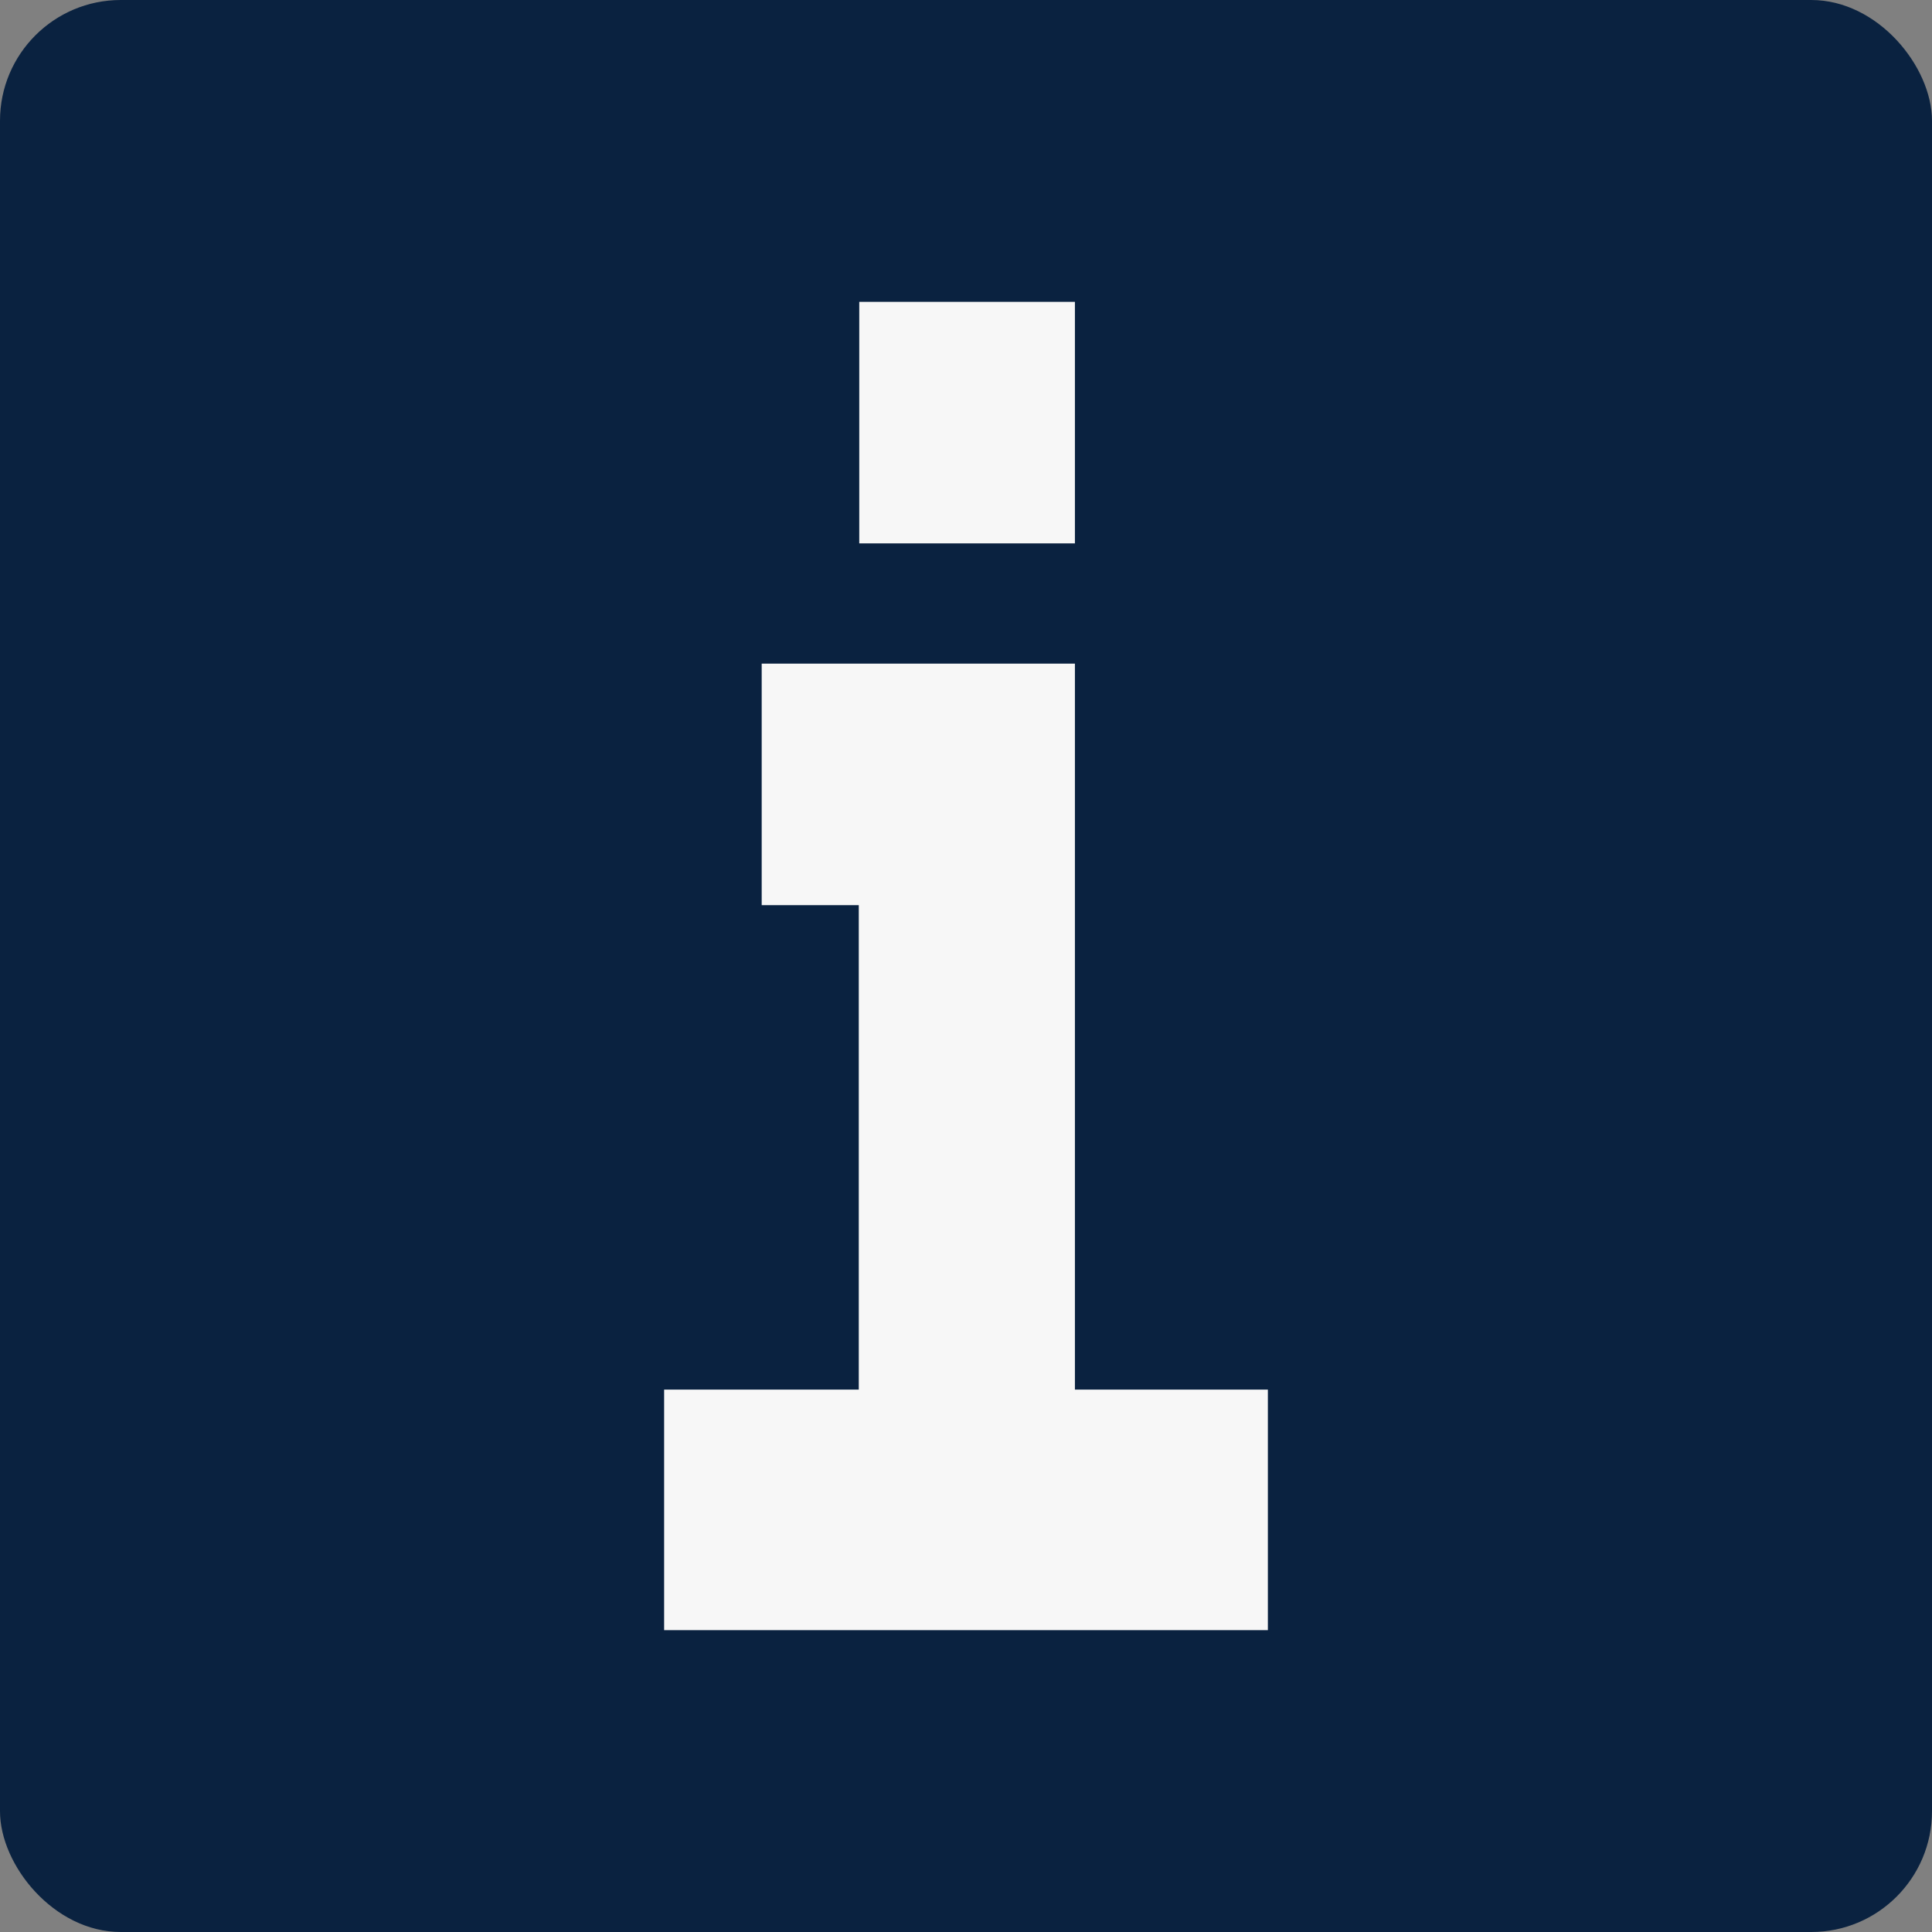 <svg width="16" height="16" viewBox="0 0 16 16" fill="none" xmlns="http://www.w3.org/2000/svg">
<rect x="0" y="0" width="16" height="16" fill="#808080" stroke="none"/>
<rect width="16" height="16" rx="1" fill="#0A2240"/>
<path d="M8.902 4.5V2.5H7.116V4.5H8.902ZM8.902 11.512V5.496H6.308V7.496H7.112V11.508H5.5V13.5H10.5V11.508H8.897L8.902 11.512Z" fill="#F7F7F7"/>
</svg>
